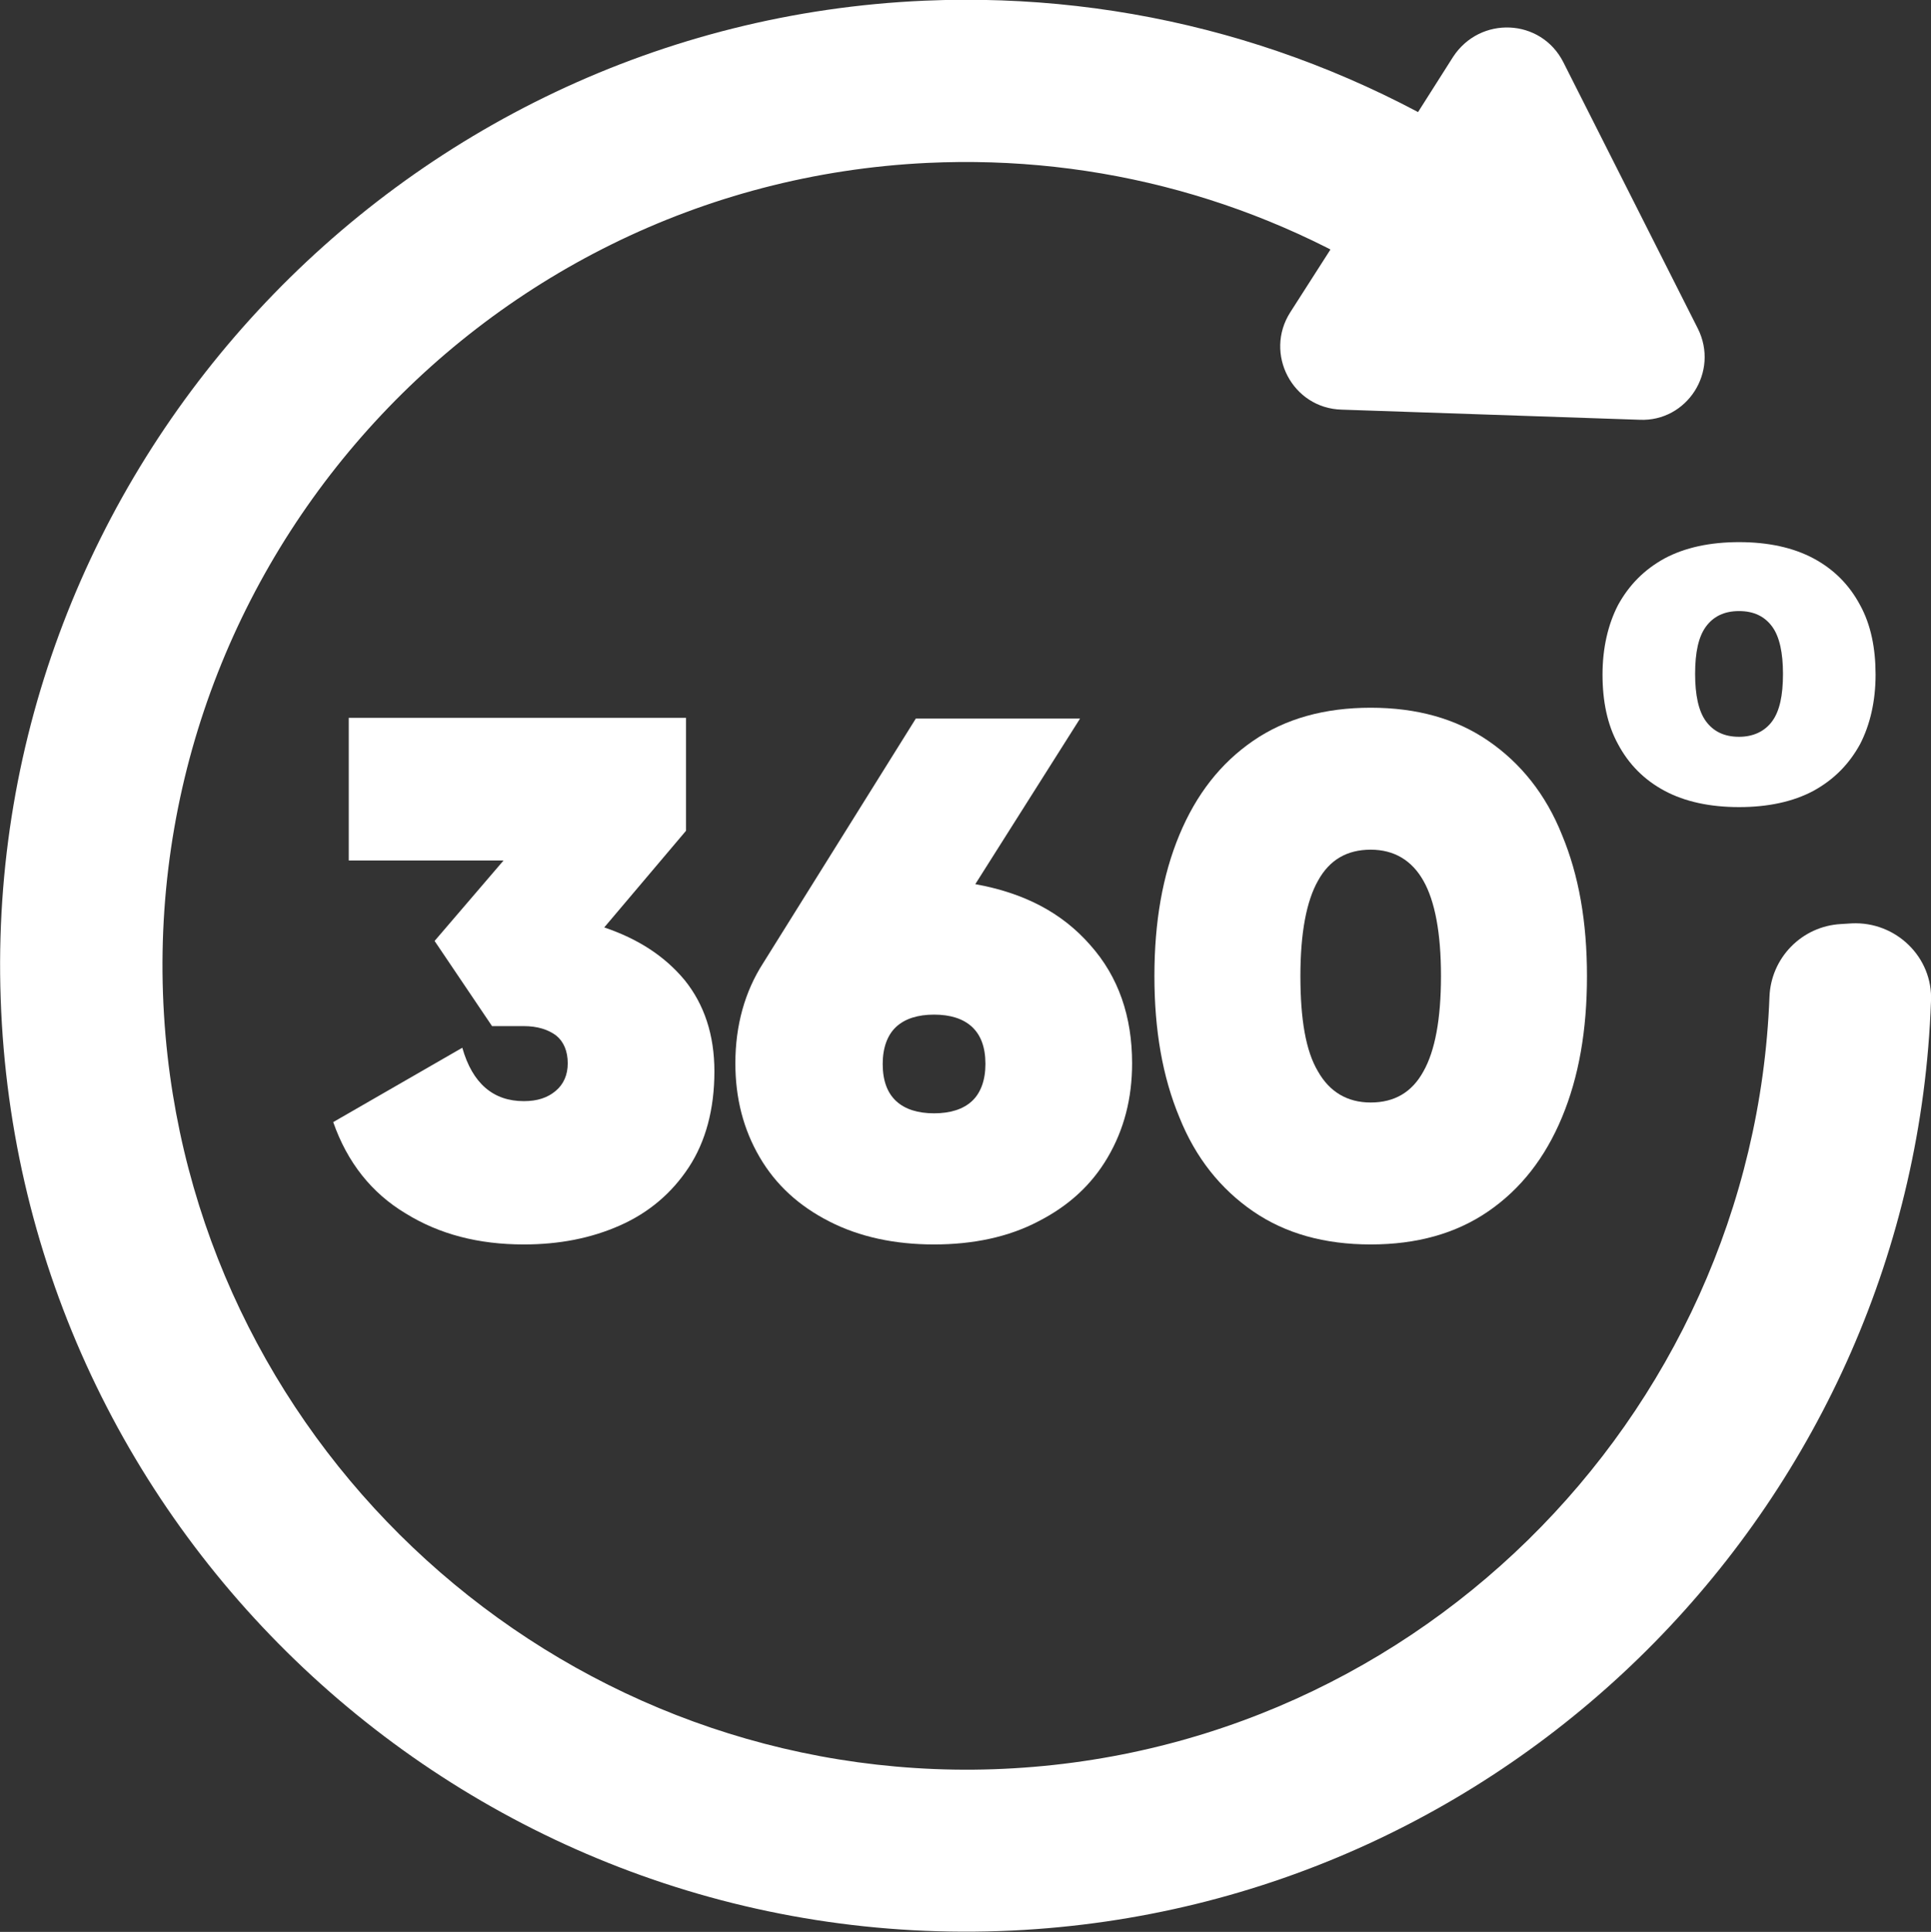 <?xml version="1.0" encoding="utf-8"?>
<!-- Generator: Adobe Illustrator 21.1.0, SVG Export Plug-In . SVG Version: 6.00 Build 0)  -->
<svg version="1.1" id="Layer_1" xmlns="http://www.w3.org/2000/svg" xmlns:xlink="http://www.w3.org/1999/xlink" x="0px" y="0px"
	 viewBox="0 0 285.7 285.8" style="enable-background:new 0 0 285.7 285.8;" xml:space="preserve">
<rect x="0" y="0" width="285.7" height="285.8" fill="#333333" stroke="none"/>
<style type="text/css">
	.st0{fill:white;}
</style>
<g id="XMLID_241_">
	<g id="XMLID_1116_">
		<path id="XMLID_242_" class="st0" d="M0.1,147.7C-2.6,69.7,58.8,3.5,136.8,0.1c30.3-1.3,59.7,6.9,85,23.6l-13.3,20
			c-21.2-14-45.9-20.8-71.3-19.6c-67,3.2-118.6,61.7-112.7,129.2c5.4,61.5,57.7,109,119.5,108.5c64.2-0.6,115.4-51.9,117.8-114.3
			c0.2-5.8,4.8-10.5,10.6-10.8l1.6-0.1c6.5-0.3,12,5,11.7,11.5c-2.6,73.4-61.3,133.9-135.9,137.5C70.4,289.4,2.8,227.4,0.1,147.7z"
			/>
	</g>
	<path id="XMLID_1119_" class="st0" d="M251.2,48.6L231.3,9.2c-3.3-6.5-12.3-6.9-16.3-0.8L203,27.3l-12.1,18.9
		c-3.9,6.1,0.3,14.2,7.6,14.4l44.1,1.5C249.6,62.4,254.4,55,251.2,48.6z"/>
</g>
<g>
	<path class="st0" d="M101.3,145c2.9,3.6,4.4,8.1,4.4,13.5c0,5.6-1.3,10.4-3.8,14.2c-2.5,3.8-5.9,6.7-10.2,8.6
		c-4.3,1.9-9,2.8-14.2,2.8c-6.7,0-12.5-1.5-17.5-4.6c-5-3-8.6-7.5-10.7-13.5l19.1-11c1.5,5.3,4.6,7.9,9.1,7.9c2,0,3.5-0.5,4.7-1.5
		c1.2-1,1.8-2.4,1.8-4.1c0-1.8-0.6-3.2-1.7-4.1c-1.2-0.9-2.8-1.4-4.8-1.4h-4.7l-8.5-12.6l10.2-11.9H51.6v-21.1h49.9v16.7l-12.1,14.3
		C94.4,138.9,98.3,141.4,101.3,145z"/>
	<path class="st0" d="M161.3,139.8c4.2,4.7,6.2,10.6,6.2,17.5c0,5.2-1.2,9.8-3.6,13.9c-2.4,4.1-5.8,7.2-10.3,9.5
		c-4.4,2.3-9.6,3.4-15.4,3.4s-11-1.1-15.5-3.4s-7.9-5.4-10.3-9.5c-2.4-4.1-3.6-8.7-3.6-13.9c0-5.6,1.4-10.6,4.1-14.8l22.6-36.2h24.3
		l-15.5,24.5C151.5,132.1,157.1,135,161.3,139.8z M143.8,162.9c1.3-1.2,2-3.1,2-5.5c0-2.5-0.7-4.3-2-5.5c-1.3-1.2-3.2-1.8-5.6-1.8
		c-2.4,0-4.3,0.6-5.6,1.8c-1.3,1.2-2,3.1-2,5.5c0,2.5,0.7,4.3,2,5.5c1.3,1.2,3.2,1.8,5.6,1.8C140.6,164.7,142.5,164.1,143.8,162.9z"
		/>
	<path class="st0" d="M185.4,179.2c-4.8-3.3-8.5-7.9-10.9-13.9c-2.5-6-3.7-12.9-3.7-20.9c0-8,1.2-14.9,3.7-20.9
		c2.5-6,6.1-10.6,10.9-13.9c4.8-3.3,10.6-4.9,17.4-4.9c6.8,0,12.6,1.6,17.4,4.9c4.8,3.3,8.5,7.9,10.9,13.9c2.5,6,3.7,12.9,3.7,20.9
		c0,8-1.2,14.9-3.7,20.9c-2.5,6-6.1,10.6-10.9,13.9c-4.8,3.3-10.6,4.9-17.4,4.9C196,184.1,190.2,182.5,185.4,179.2z M210.6,158.5
		c1.7-3,2.6-7.7,2.6-14.1c0-6.4-0.9-11.1-2.6-14.1c-1.7-3-4.3-4.6-7.8-4.6s-6.1,1.5-7.8,4.6c-1.7,3-2.6,7.7-2.6,14.1
		c0,6.4,0.8,11.1,2.6,14.1c1.7,3,4.3,4.6,7.8,4.6S208.9,161.6,210.6,158.5z"/>
</g>
<g>
	<path class="st0" d="M246.3,117c-3-1.6-5.3-3.9-6.9-6.9c-1.6-2.9-2.3-6.4-2.3-10.3c0-3.9,0.8-7.4,2.3-10.3c1.6-2.9,3.8-5.2,6.9-6.9
		c3-1.6,6.7-2.4,11-2.4c4.3,0,8,0.8,11,2.4c3,1.6,5.3,3.9,6.9,6.9c1.6,2.9,2.3,6.4,2.3,10.3c0,3.9-0.8,7.4-2.3,10.3
		c-1.6,2.9-3.8,5.2-6.9,6.9c-3,1.6-6.7,2.4-11,2.4C253,119.4,249.3,118.6,246.3,117z M262.2,106.7c1.1-1.5,1.6-3.8,1.6-7
		c0-3.1-0.5-5.5-1.6-7c-1.1-1.5-2.7-2.3-4.9-2.3c-2.2,0-3.8,0.8-4.9,2.3c-1.1,1.5-1.6,3.8-1.6,7c0,3.1,0.5,5.5,1.6,7
		c1.1,1.5,2.7,2.3,4.9,2.3C259.4,109,261.1,108.2,262.2,106.7z"/>
</g>
</svg>
